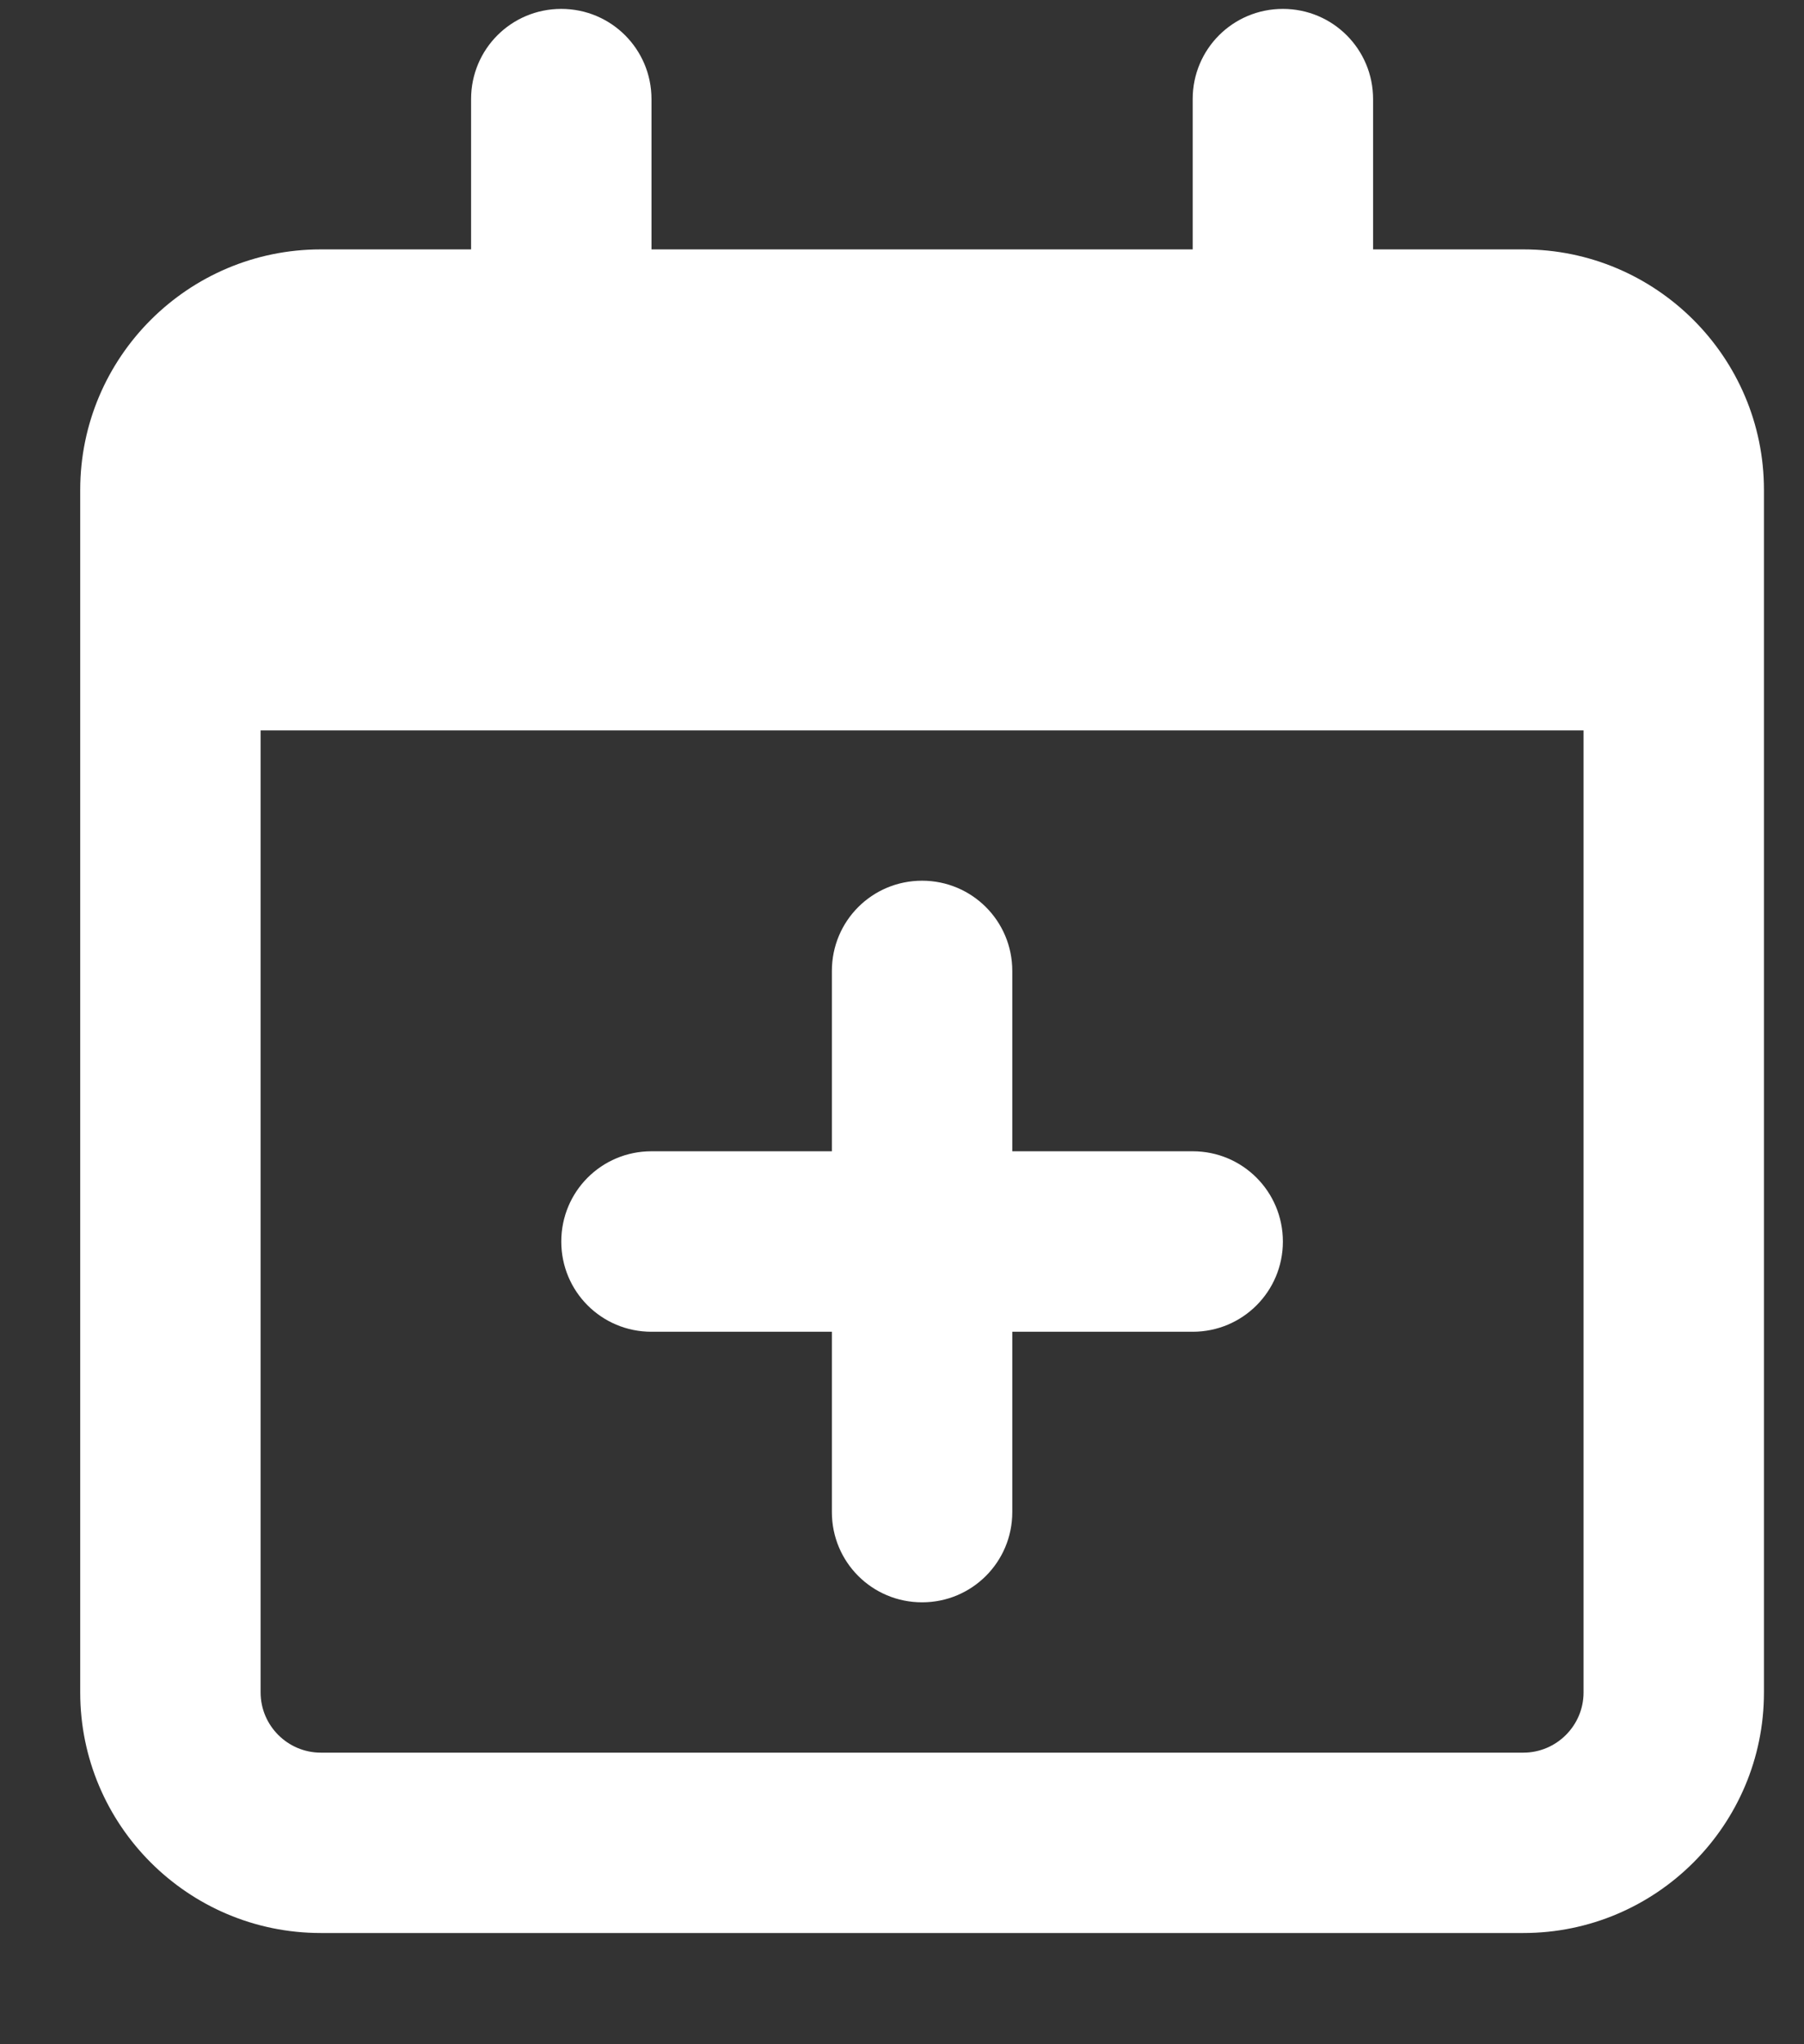 <svg width="15" height="17" viewBox="0 0 15 17" fill="none" xmlns="http://www.w3.org/2000/svg">
<rect x="0" y="0" width="15" height="17" fill="#333333" stroke="none"/>
<path d="M5.417 0.824C5.417 0.409 5.082 0.074 4.667 0.074C4.251 0.074 3.917 0.409 3.917 0.824V2.074H2.667C1.564 2.074 0.667 2.971 0.667 4.074V4.574V6.074V14.075C0.667 15.178 1.564 16.075 2.667 16.075H12.667C13.77 16.075 14.667 15.178 14.667 14.075V6.074V4.574V4.074C14.667 2.971 13.77 2.074 12.667 2.074H11.417V0.824C11.417 0.409 11.082 0.074 10.667 0.074C10.251 0.074 9.917 0.409 9.917 0.824V2.074H5.417V0.824ZM2.167 6.074H13.167V14.075C13.167 14.35 12.942 14.575 12.667 14.575H2.667C2.392 14.575 2.167 14.35 2.167 14.075V6.074ZM7.667 7.324C7.251 7.324 6.917 7.659 6.917 8.074V9.574H5.417C5.001 9.574 4.667 9.909 4.667 10.325C4.667 10.74 5.001 11.075 5.417 11.075H6.917V12.575C6.917 12.99 7.251 13.325 7.667 13.325C8.082 13.325 8.417 12.99 8.417 12.575V11.075H9.917C10.332 11.075 10.667 10.74 10.667 10.325C10.667 9.909 10.332 9.574 9.917 9.574H8.417V8.074C8.417 7.659 8.082 7.324 7.667 7.324Z" fill="white"/>
</svg>
